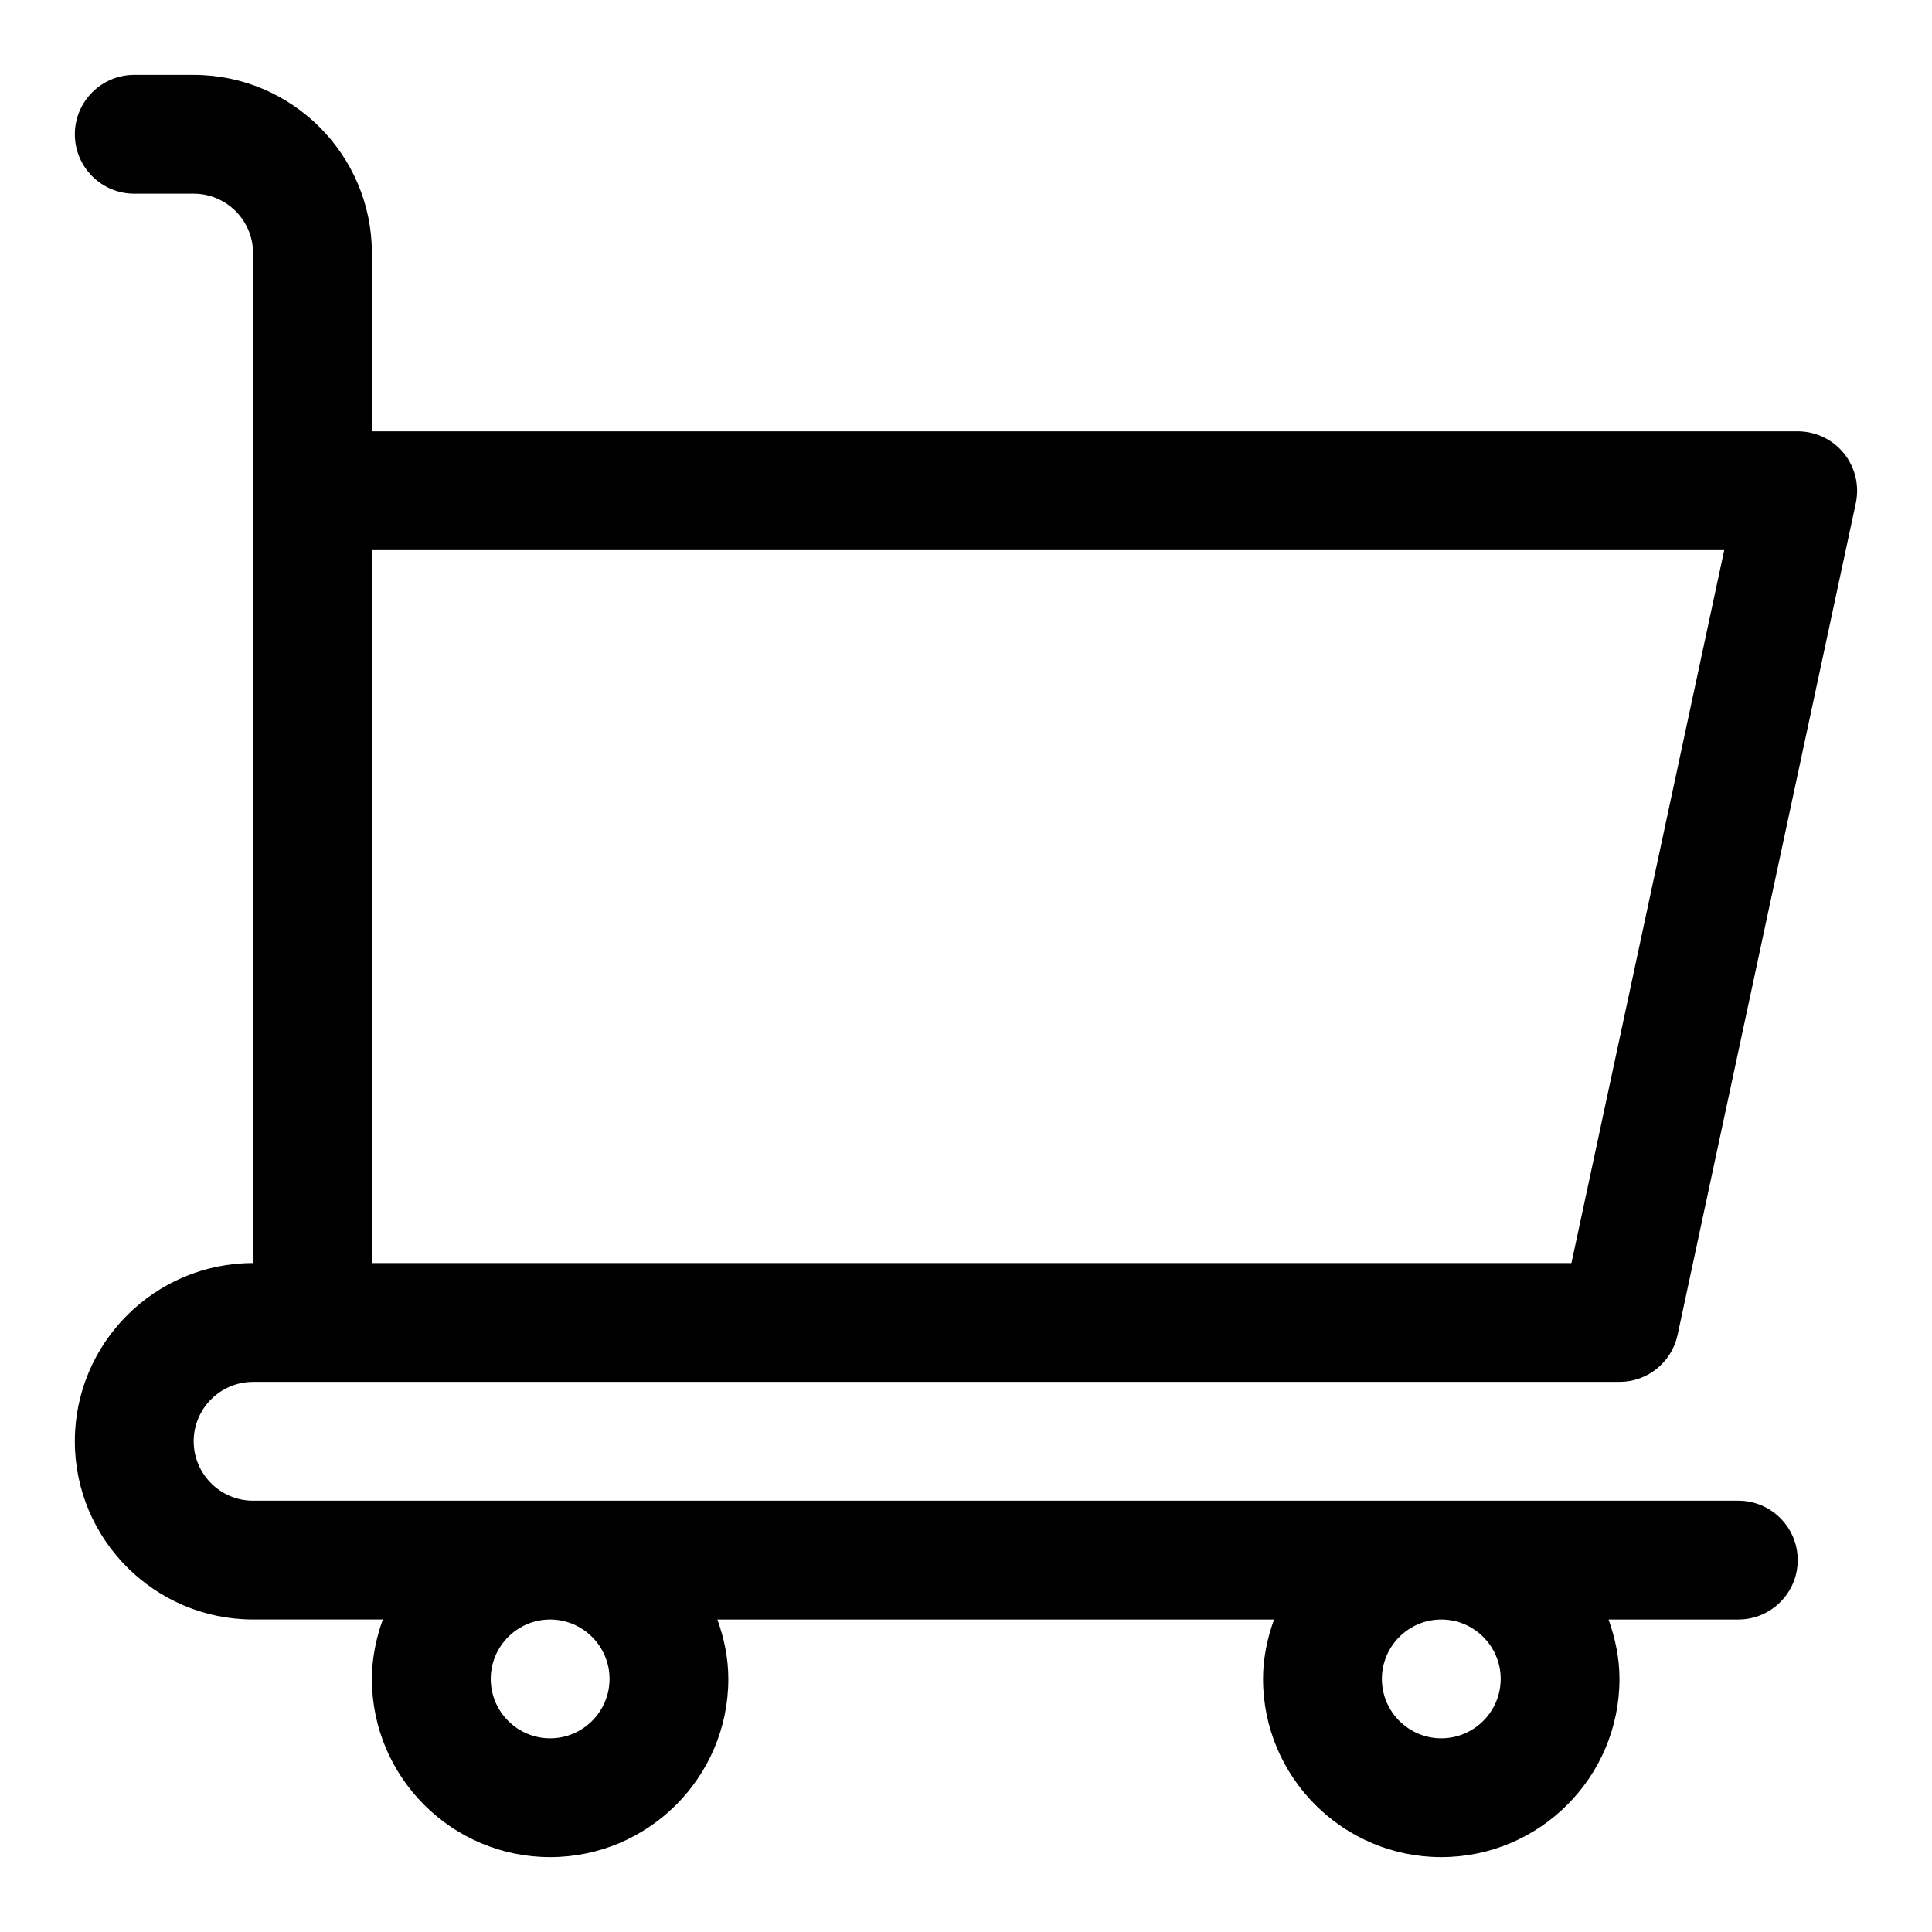 <?xml version="1.0" encoding="UTF-8"?>
<!-- Uploaded to: SVG Repo, www.svgrepo.com, Generator: SVG Repo Mixer Tools -->
<svg fill="#000000" width="800px" height="800px" version="1.1" viewBox="144 144 512 512" xmlns="http://www.w3.org/2000/svg">
 <path d="m604.67 541.7h-393.6c-8.676 0-15.742-7.07-15.742-15.742 0-8.676 7.07-15.742 15.742-15.742h362.11c7.43 0 13.84-5.195 15.398-12.453l47.23-220.42c0.992-4.644-0.172-9.508-3.148-13.195-2.988-3.703-7.492-5.844-12.246-5.844h-377.86v-47.23c0-26.039-21.191-47.23-47.23-47.23l-15.746-0.004c-8.691 0-15.746 7.055-15.746 15.746 0 8.691 7.055 15.742 15.742 15.742h15.742c8.676 0 15.742 7.07 15.742 15.742v267.65c-26.039 0-47.23 21.191-47.23 47.23 0 26.039 21.191 47.23 47.23 47.23h34.387c-1.758 4.949-2.891 10.211-2.891 15.75 0 26.039 21.191 47.23 47.23 47.23 26.039 0 47.23-21.191 47.23-47.23 0-5.543-1.133-10.801-2.898-15.742h147.51c-1.777 4.941-2.91 10.203-2.91 15.742 0 26.039 21.191 47.23 47.23 47.23 26.039 0 47.23-21.191 47.23-47.23 0-5.543-1.133-10.801-2.898-15.742h34.391c8.691 0 15.742-7.055 15.742-15.742 0-8.691-7.051-15.746-15.742-15.746zm-362.11-251.91h358.38l-40.492 188.93h-317.89zm62.977 299.14c0 8.676-7.07 15.742-15.742 15.742-8.676 0-15.742-7.07-15.742-15.742 0-8.676 7.07-15.742 15.742-15.742s15.742 7.07 15.742 15.742zm236.16 0c0 8.676-7.07 15.742-15.742 15.742-8.676 0-15.742-7.07-15.742-15.742 0-8.676 7.07-15.742 15.742-15.742s15.742 7.07 15.742 15.742z"/>
</svg>